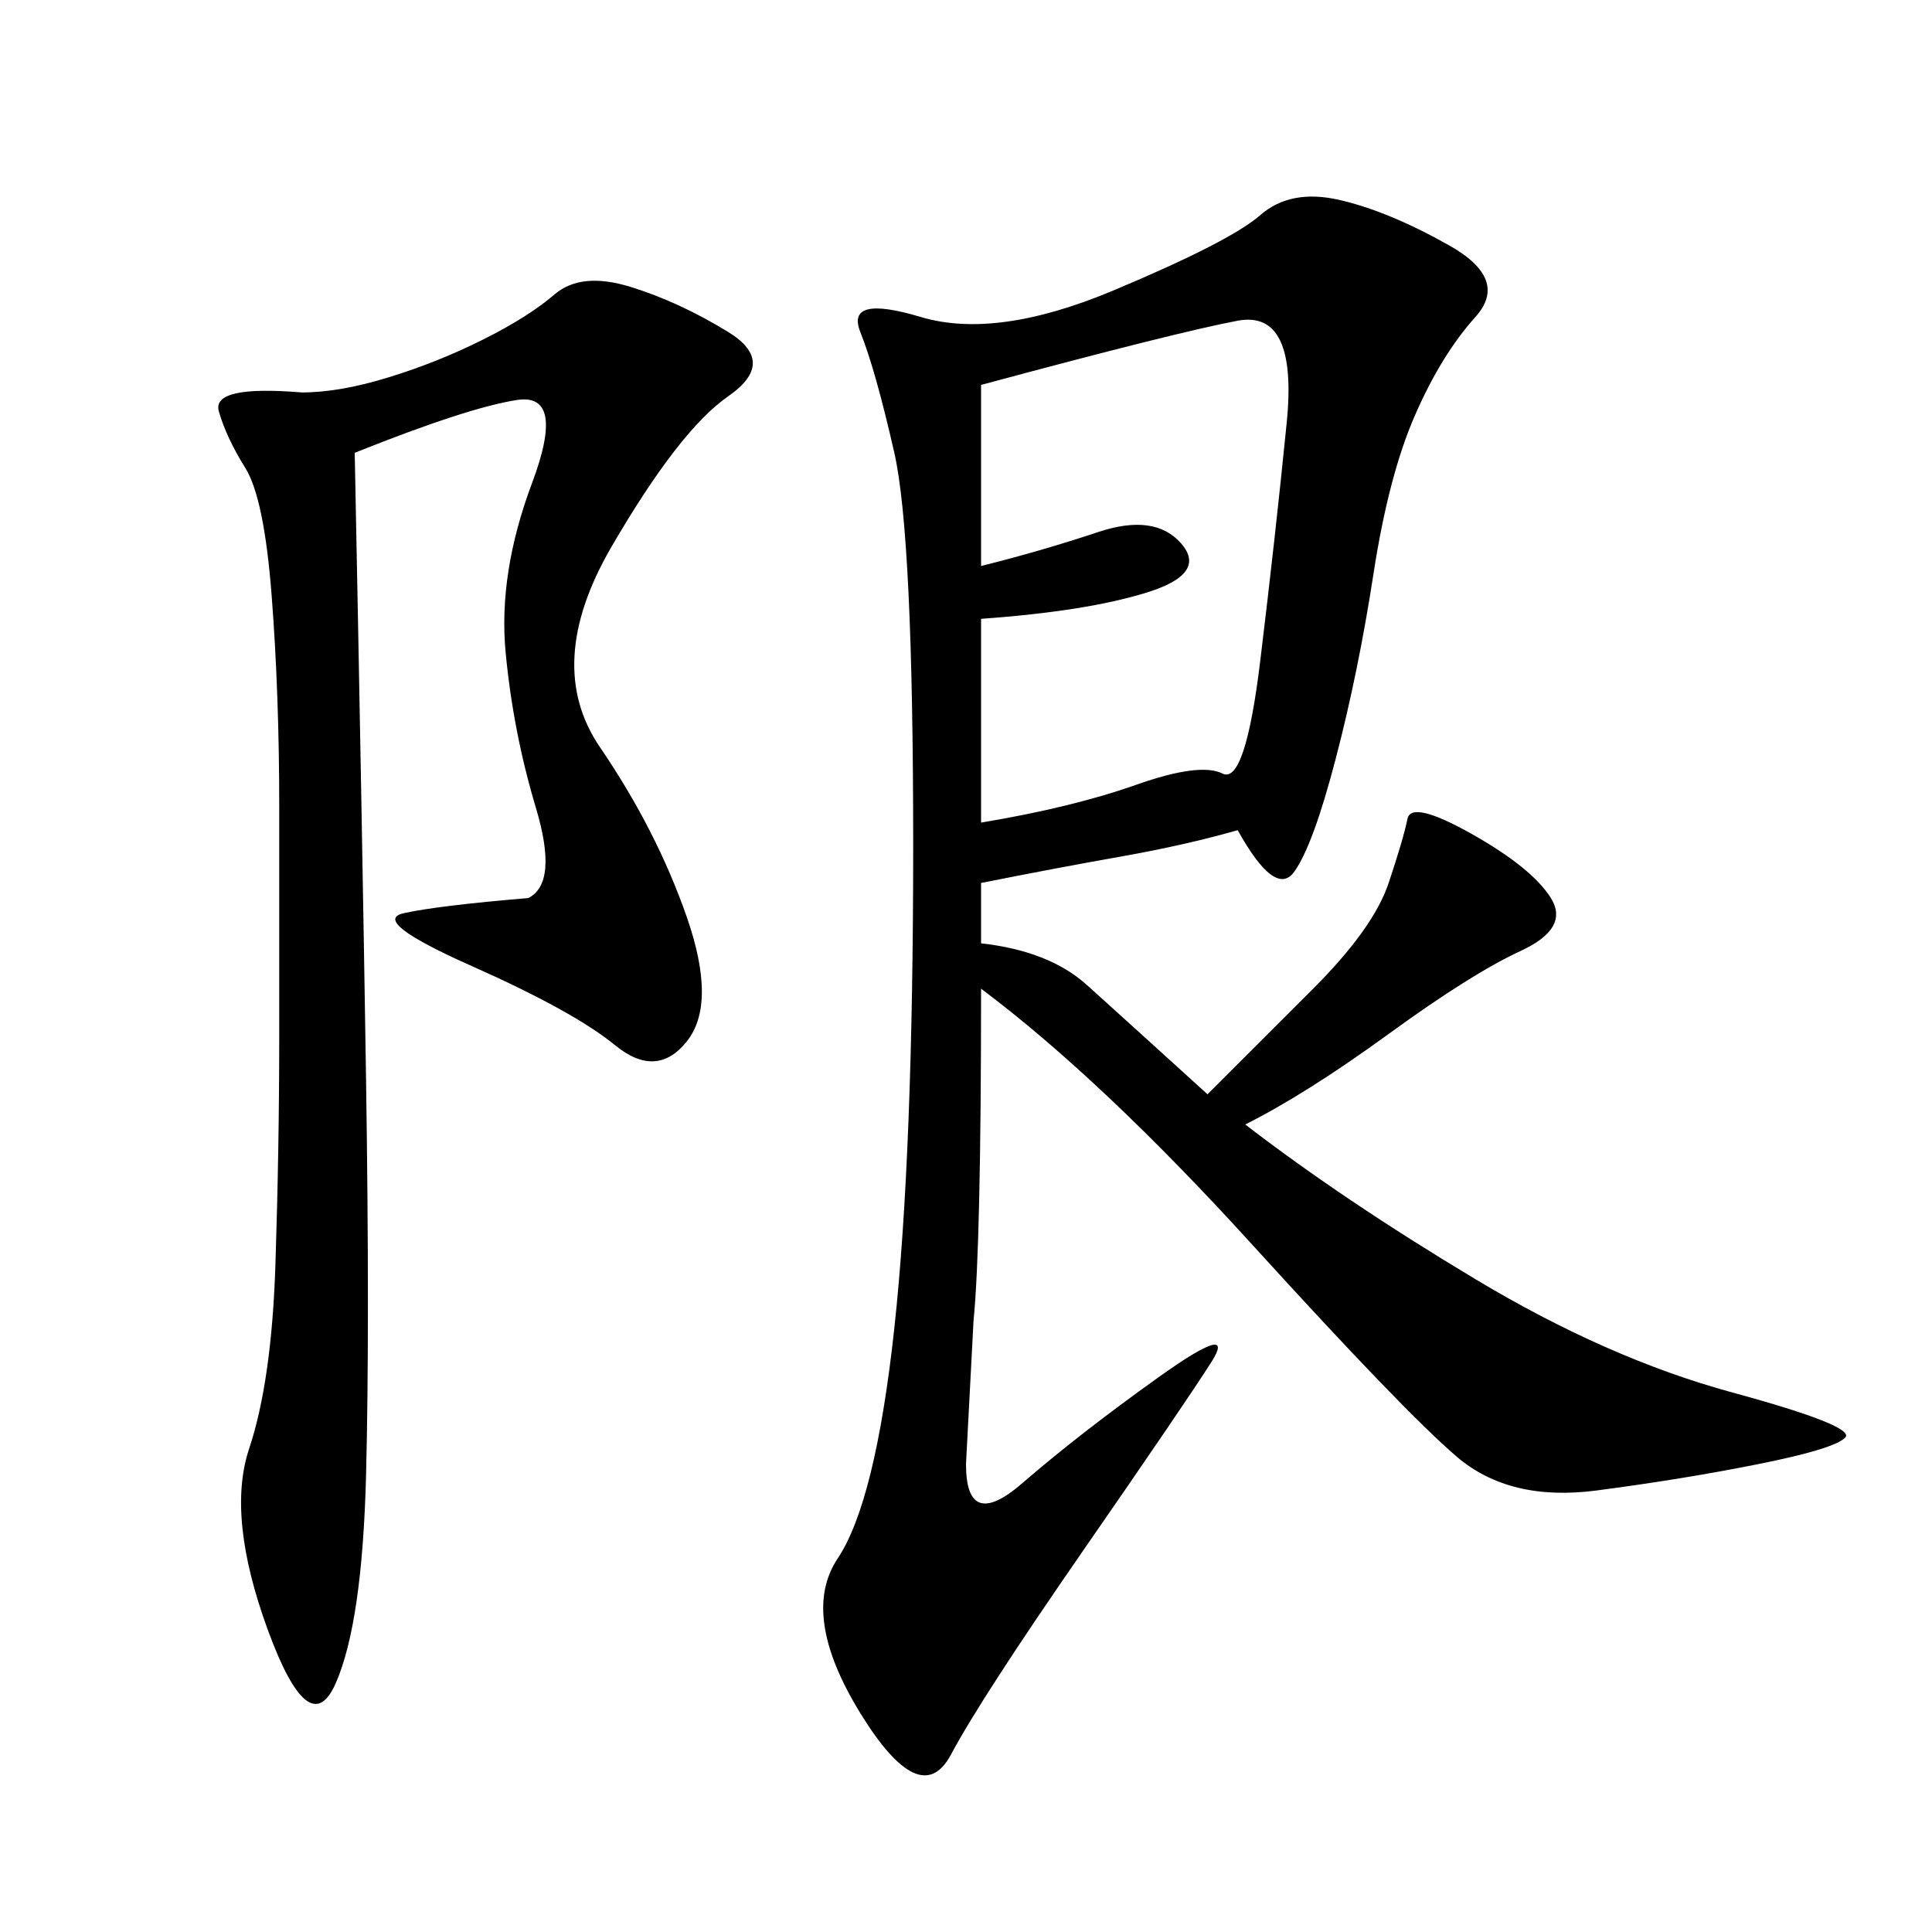 <svg xmlns="http://www.w3.org/2000/svg" xmlns:xlink="http://www.w3.org/1999/xlink" width="300" height="300"><path d="M192.19 128.91Q183.98 131.25 174.02 133.01Q164.06 134.77 152.34 137.11L152.34 137.11L152.34 146.48Q162.89 147.66 168.75 152.93Q174.61 158.20 187.50 169.92L187.50 169.92L203.91 153.52Q213.28 144.14 215.63 137.11Q217.97 130.08 218.55 127.15Q219.14 124.22 228.52 129.49Q237.89 134.77 240.82 139.45Q243.75 144.14 236.13 147.66Q228.52 151.17 215.63 160.55Q202.73 169.92 193.36 174.61L193.36 174.61Q208.59 186.33 229.10 198.63Q249.61 210.94 268.95 216.21Q288.28 221.48 286.52 223.24Q284.77 225 273.05 227.34Q261.33 229.69 247.85 231.45Q234.38 233.20 226.17 226.17Q217.97 219.14 194.53 193.36Q171.09 167.58 152.34 153.52L152.34 153.52Q152.34 193.36 151.17 205.08L151.17 205.08L150 227.34Q150 237.89 158.79 230.27Q167.58 222.66 179.88 213.87Q192.19 205.08 188.09 211.52Q183.98 217.97 168.16 240.82Q152.34 263.67 147.66 272.46Q142.97 281.25 133.59 266.02Q124.22 250.78 130.08 241.99Q135.94 233.20 138.87 206.25Q141.80 179.30 141.80 131.25L141.80 131.25Q141.80 83.20 138.87 70.31Q135.94 57.42 133.59 51.56Q131.25 45.70 142.97 49.22Q154.69 52.73 172.85 45.12Q191.02 37.50 195.70 33.40Q200.39 29.30 208.01 31.05Q215.63 32.81 225 38.09Q234.38 43.36 229.10 49.22Q223.83 55.08 219.73 64.45Q215.63 73.83 213.28 89.06Q210.94 104.30 207.42 117.77Q203.91 131.25 200.98 135.35Q198.05 139.45 192.19 128.91L192.19 128.91ZM82.03 139.45Q86.72 137.11 83.20 125.39Q79.69 113.67 78.52 101.37Q77.34 89.06 82.62 75Q87.89 60.94 80.27 62.11Q72.66 63.28 55.08 70.31L55.08 70.31Q56.25 128.91 56.84 167.58Q57.42 206.25 56.84 229.10Q56.25 251.95 52.15 261.33Q48.05 270.70 41.60 253.13Q35.16 235.55 38.67 225Q42.19 214.45 42.77 196.29Q43.36 178.13 43.36 160.55L43.36 160.55L43.36 125.39Q43.36 107.81 42.19 92.58Q41.02 77.34 38.09 72.66Q35.16 67.97 33.98 63.87Q32.81 59.77 46.88 60.94L46.88 60.94Q52.73 60.94 60.35 58.59Q67.97 56.25 75 52.73Q82.03 49.22 86.13 45.70Q90.23 42.19 97.85 44.53Q105.47 46.88 113.09 51.56Q120.70 56.25 113.09 61.52Q105.47 66.80 94.92 84.96Q84.38 103.13 93.16 116.02Q101.95 128.91 106.64 142.38Q111.33 155.86 106.64 161.72Q101.95 167.58 95.51 162.30Q89.06 157.03 73.24 150Q57.42 142.97 62.70 141.80Q67.97 140.63 82.03 139.45L82.03 139.45ZM152.34 96.09L152.34 127.73Q166.41 125.39 176.37 121.88Q186.33 118.36 189.84 120.12Q193.36 121.88 195.70 102.54Q198.05 83.20 199.80 65.63Q201.56 48.05 192.19 49.80Q182.81 51.56 152.34 59.77L152.34 59.77L152.34 87.89Q161.72 85.55 170.51 82.62Q179.30 79.69 183.40 84.38Q187.50 89.06 178.13 91.99Q168.75 94.92 152.34 96.09L152.34 96.09Z"/></svg>